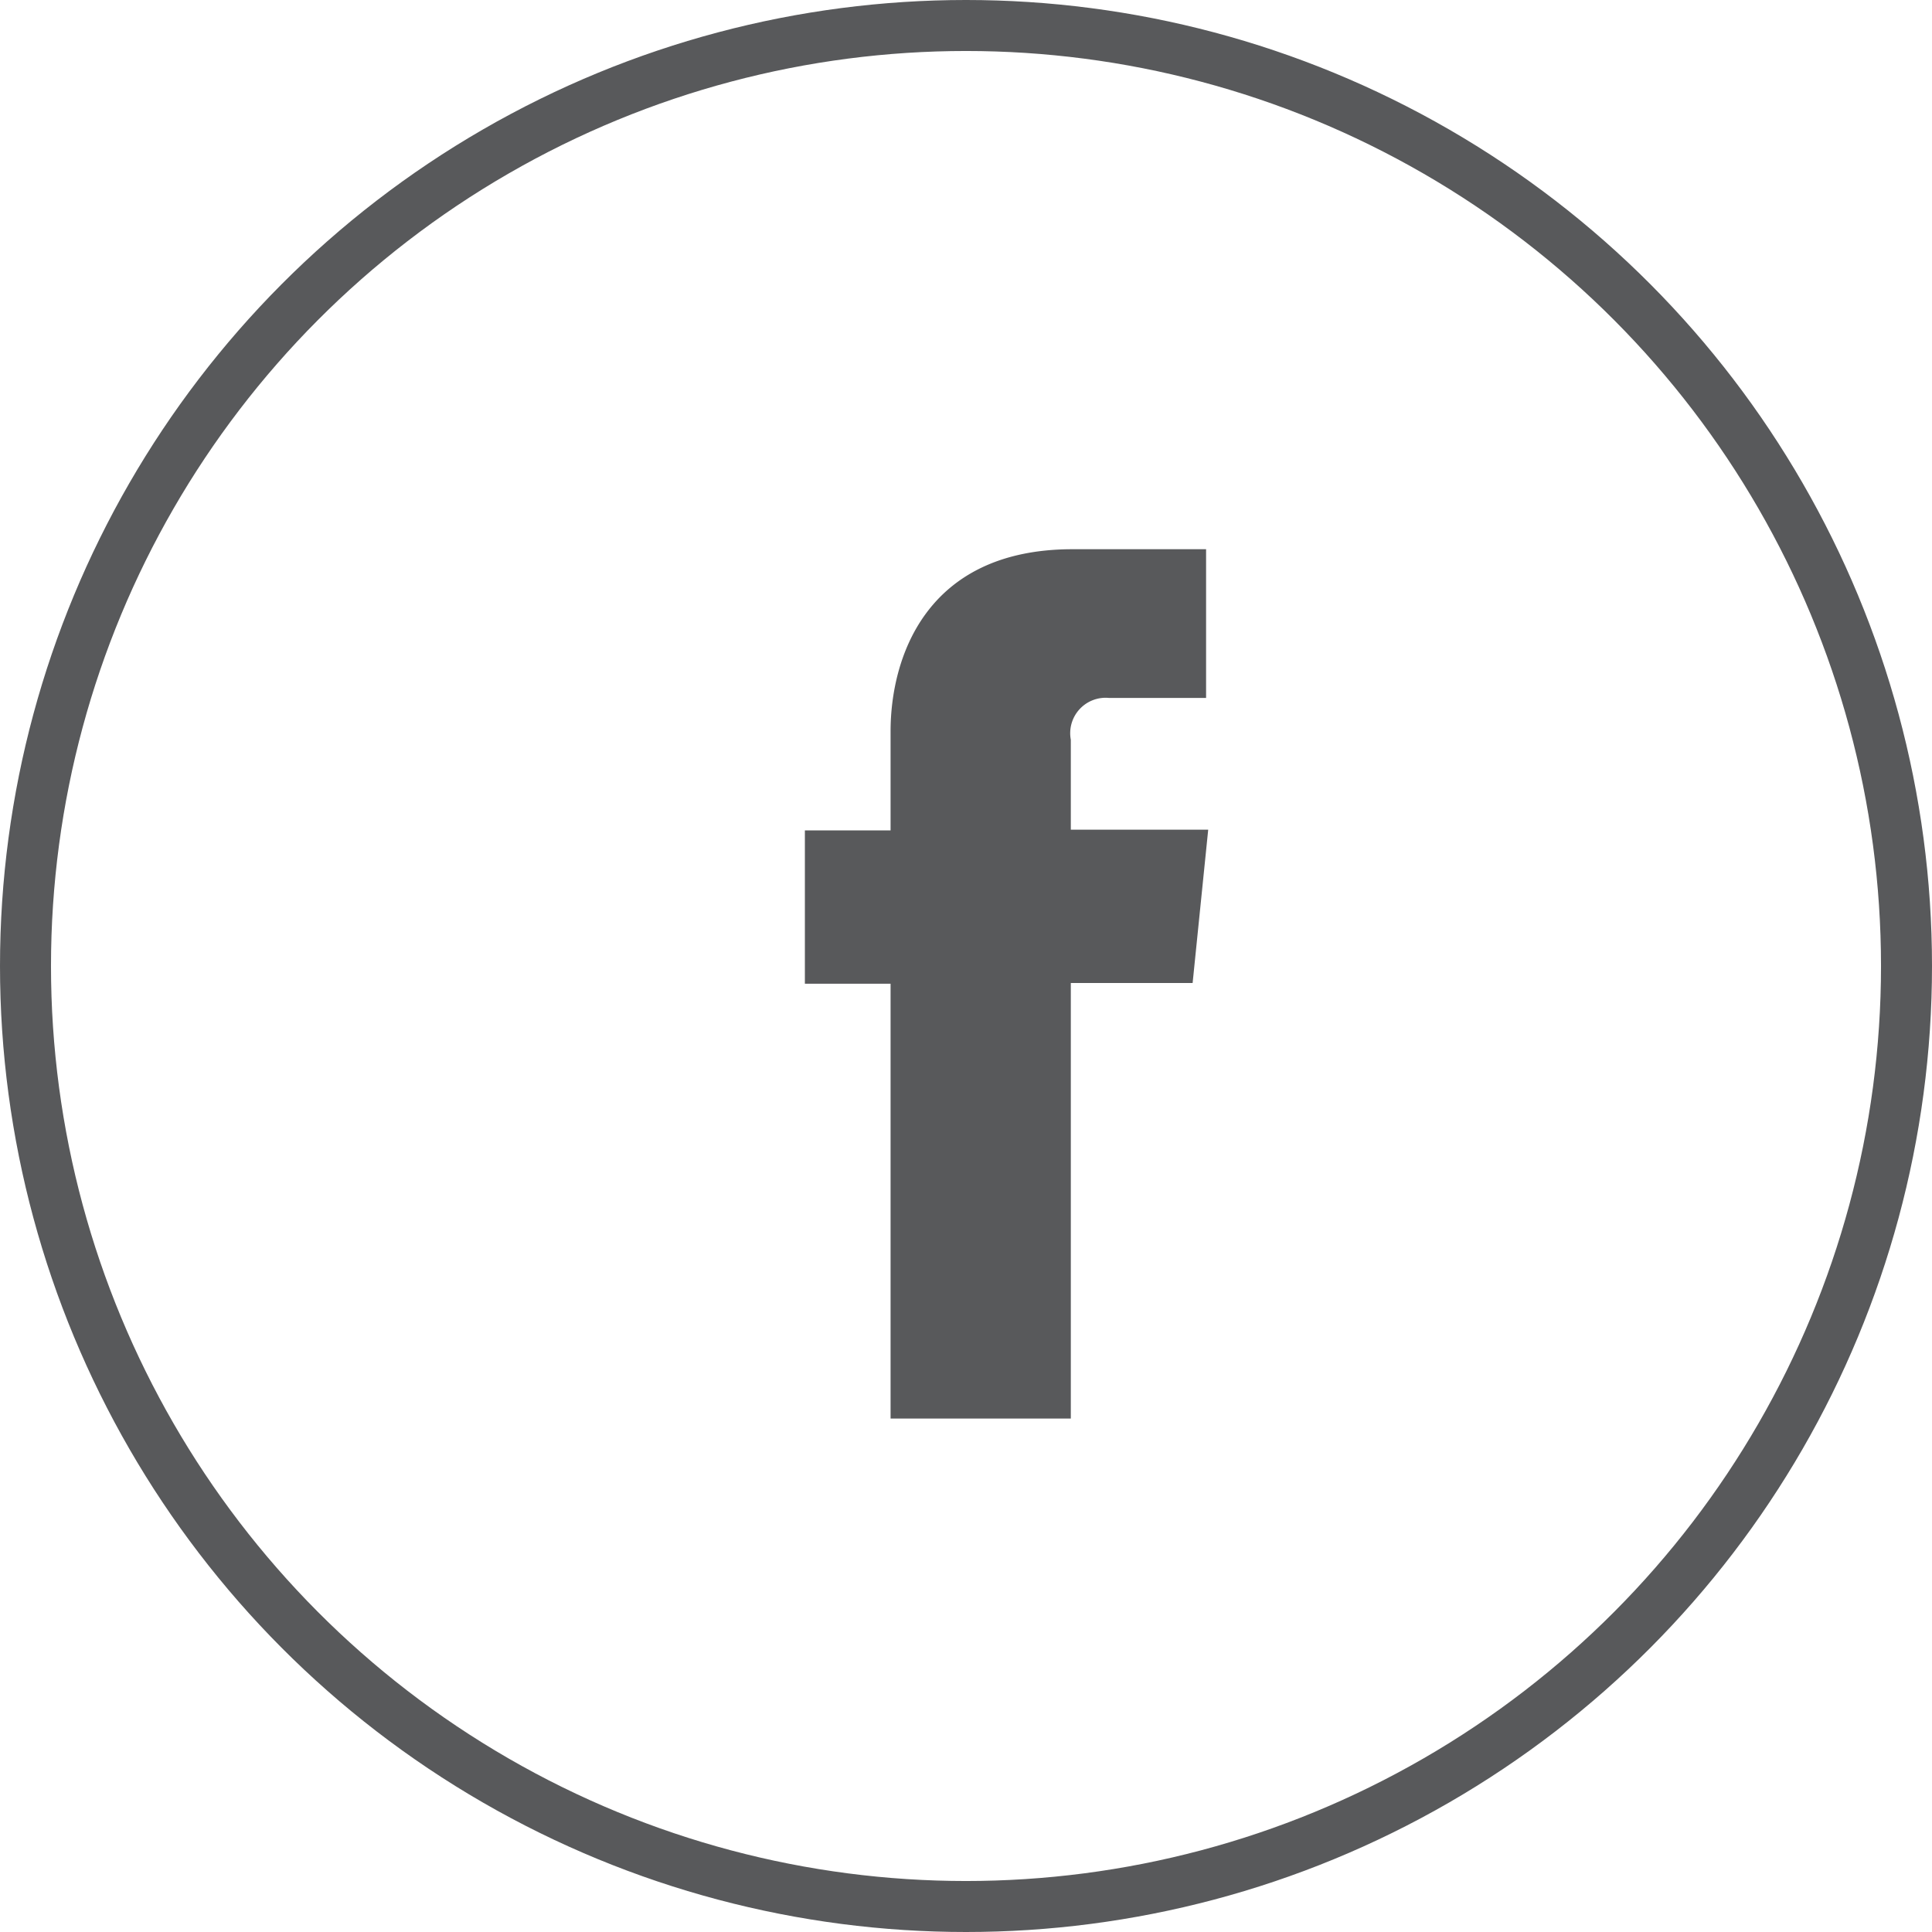 <svg id="Layer_1" data-name="Layer 1" xmlns="http://www.w3.org/2000/svg" viewBox="0 0 54.56 54.56"><defs><style>.cls-1{fill:#58595b;}.cls-2{fill:none;stroke:#58595b;stroke-miterlimit:10;stroke-width:1.44px;}</style></defs><title>Wendy-Wood-Design-LinkedIn</title><g id="facebook"><path class="cls-1" d="M313.32,331.37h-3.88v-2.54a1,1,0,0,1,1.08-1.18h2.74v-4.2l-3.77,0c-4.19,0-5.14,3.13-5.14,5.14v2.8h-2.42v4.33h2.42V348h5.09V335.7h3.44Z" transform="translate(-279.2 -307.94)"/></g><circle class="cls-2" cx="27.28" cy="27.28" r="26.56"/></svg>